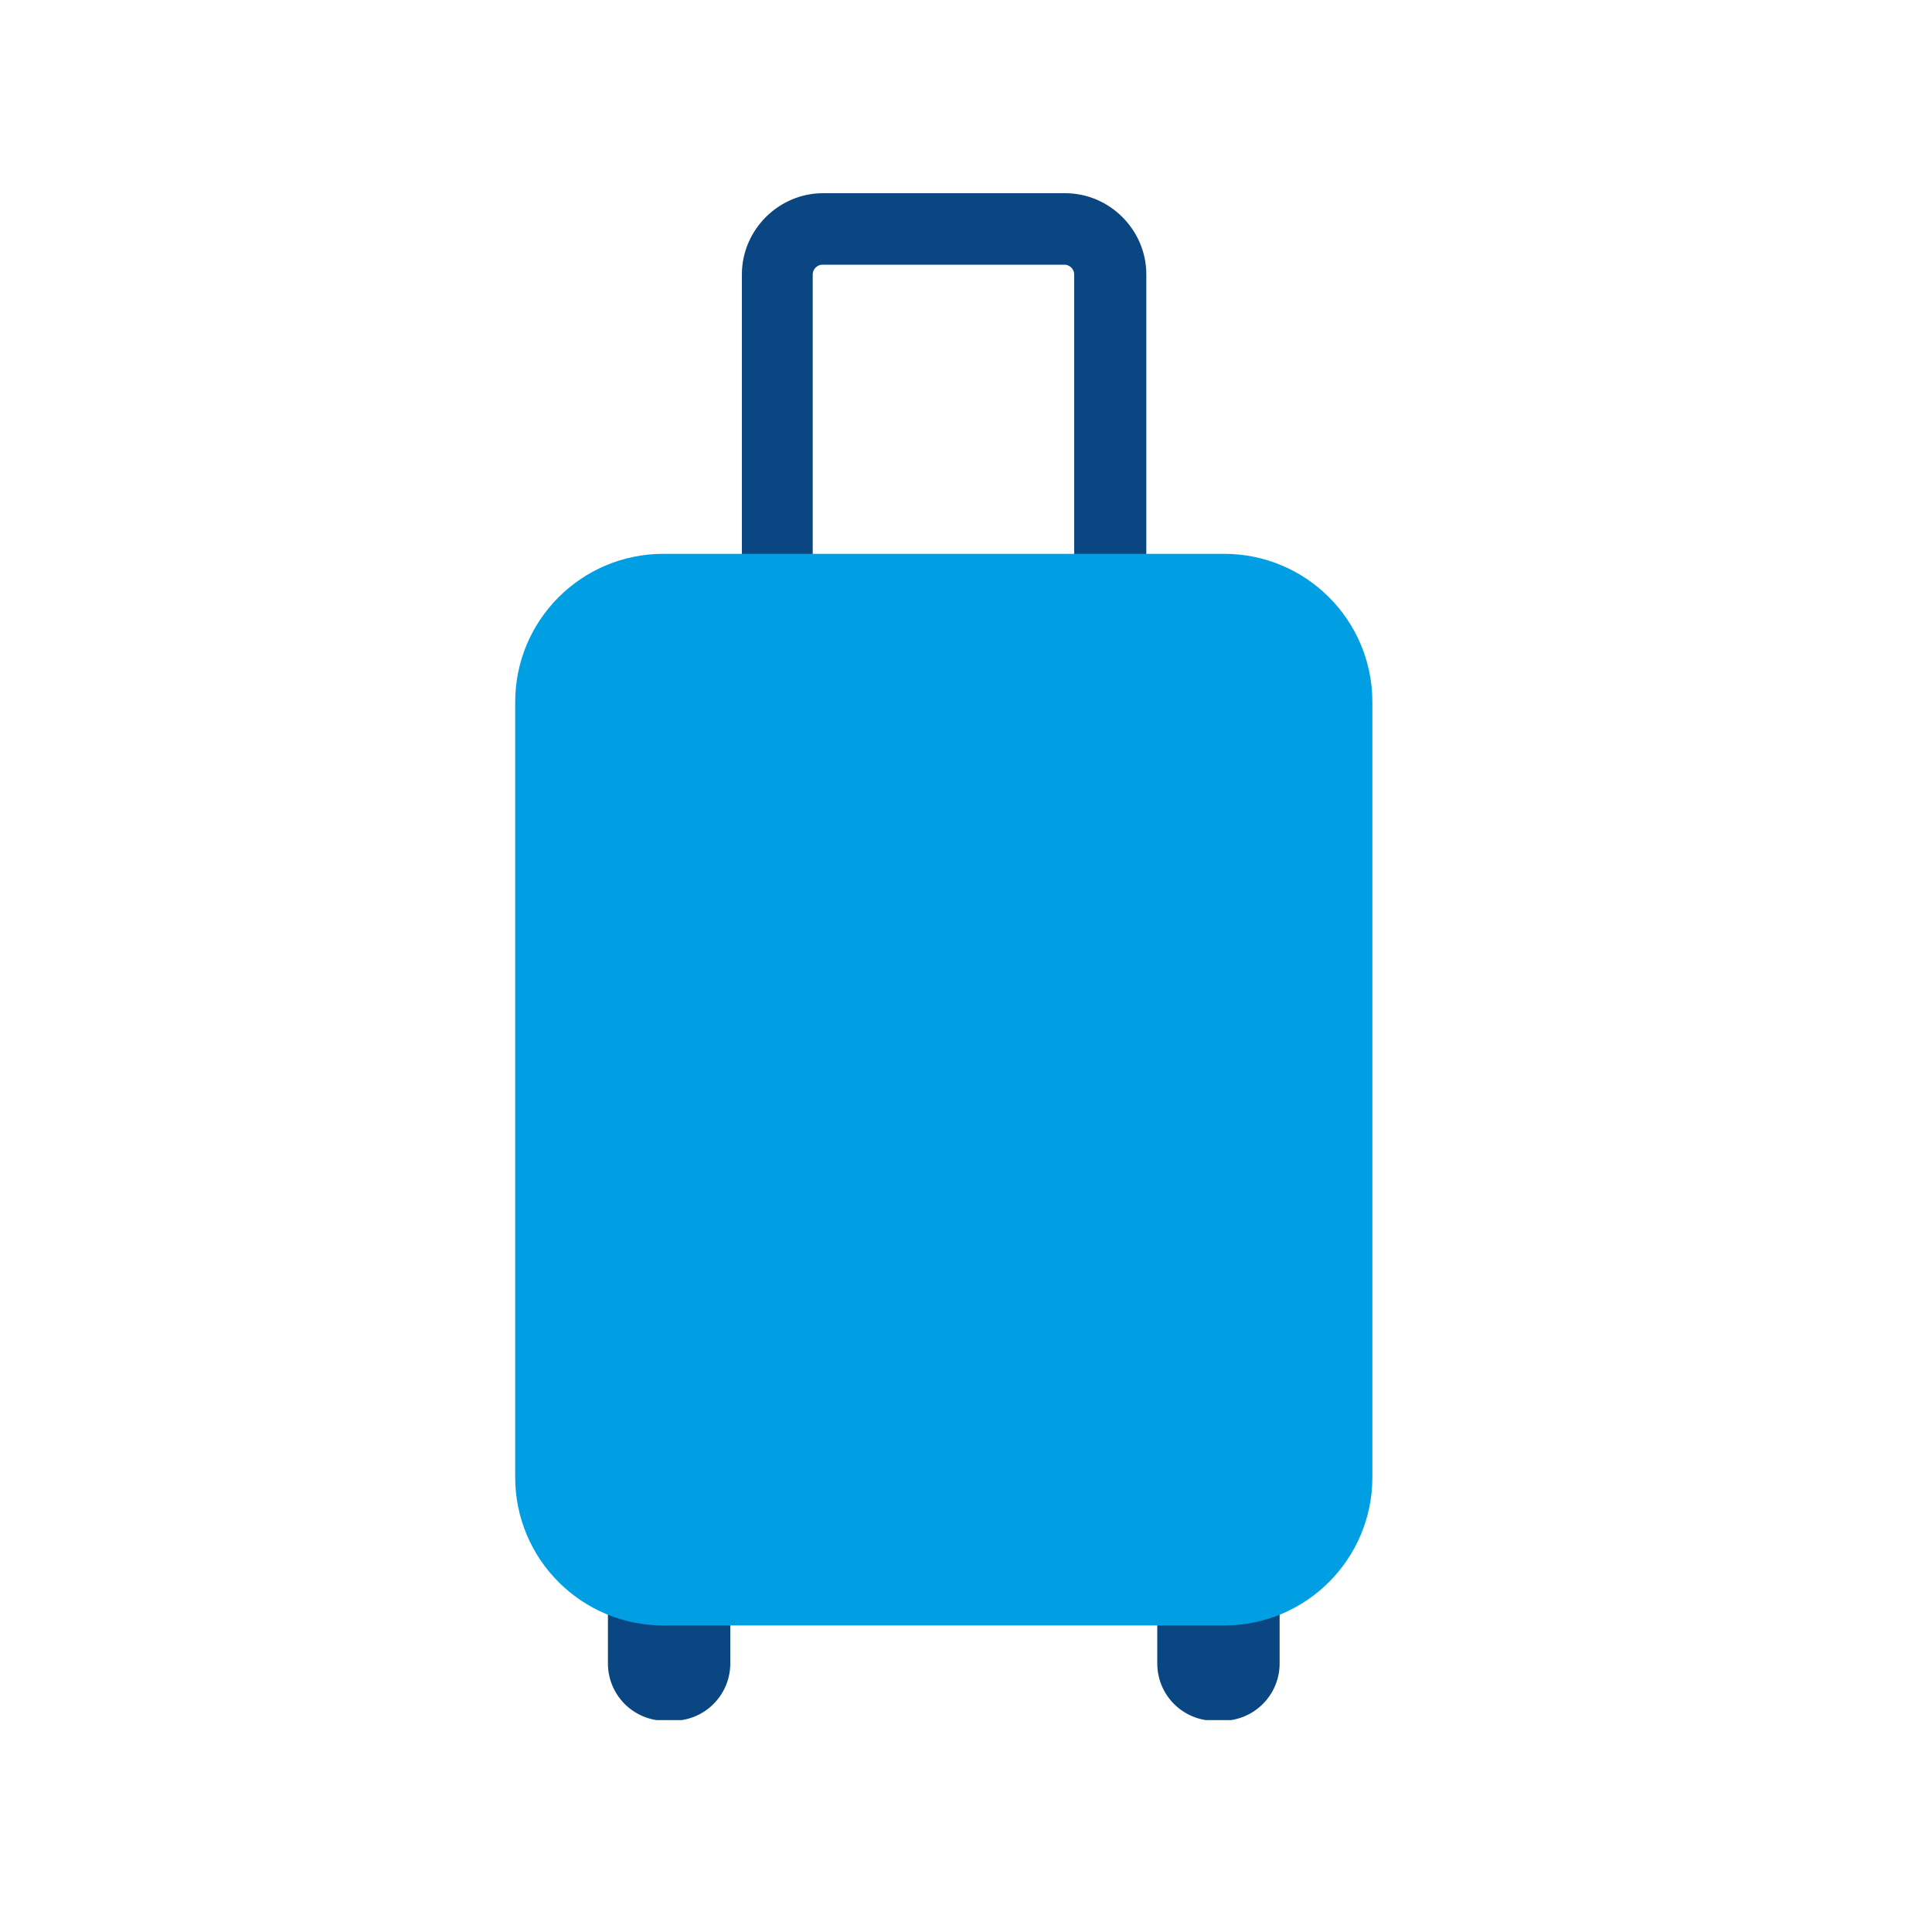 <svg width="30" height="30" viewBox="0 0 30 30" fill="none" xmlns="http://www.w3.org/2000/svg">
<g clip-path="url(#clip0_2028_5260)">
<path d="M10.45 23.4H10.33C9.838 23.4 9.44 23.799 9.44 24.29V25.83C9.44 26.322 9.838 26.72 10.33 26.72H10.45C10.941 26.72 11.34 26.322 11.34 25.83V24.29C11.34 23.799 10.941 23.4 10.45 23.4Z" fill="#0A4682"/>
<path d="M18.98 23.4H18.86C18.368 23.4 17.97 23.799 17.97 24.29V25.83C17.97 26.322 18.368 26.72 18.86 26.72H18.98C19.471 26.72 19.87 26.322 19.87 25.83V24.29C19.87 23.799 19.471 23.4 18.98 23.4Z" fill="#0A4682"/>
<path d="M16.54 13.72H12.78C12.09 13.72 11.52 13.15 11.52 12.46V4.26C11.52 3.57 12.09 3 12.78 3H16.54C17.23 3 17.8 3.57 17.8 4.26V12.46C17.8 13.15 17.23 13.72 16.54 13.72ZM12.77 4.11C12.69 4.11 12.62 4.18 12.62 4.26V12.46C12.62 12.54 12.69 12.61 12.77 12.61H16.53C16.61 12.61 16.68 12.54 16.68 12.46V4.26C16.68 4.18 16.61 4.11 16.53 4.11H12.77Z" fill="#0A4682"/>
<path d="M19.01 8.6H10.3C9.03 8.6 8 9.63 8 10.9V22.94C8 24.21 9.03 25.24 10.3 25.24H19.01C20.28 25.24 21.31 24.21 21.31 22.94V10.9C21.31 9.63 20.28 8.6 19.01 8.6Z" fill="#009FE4"/>
</g>
<defs>
<clipPath id="clip0_2028_5260">
<rect width="13.31" height="23.71" fill="white" transform="translate(8 3)"/>
</clipPath>
</defs>
</svg>
